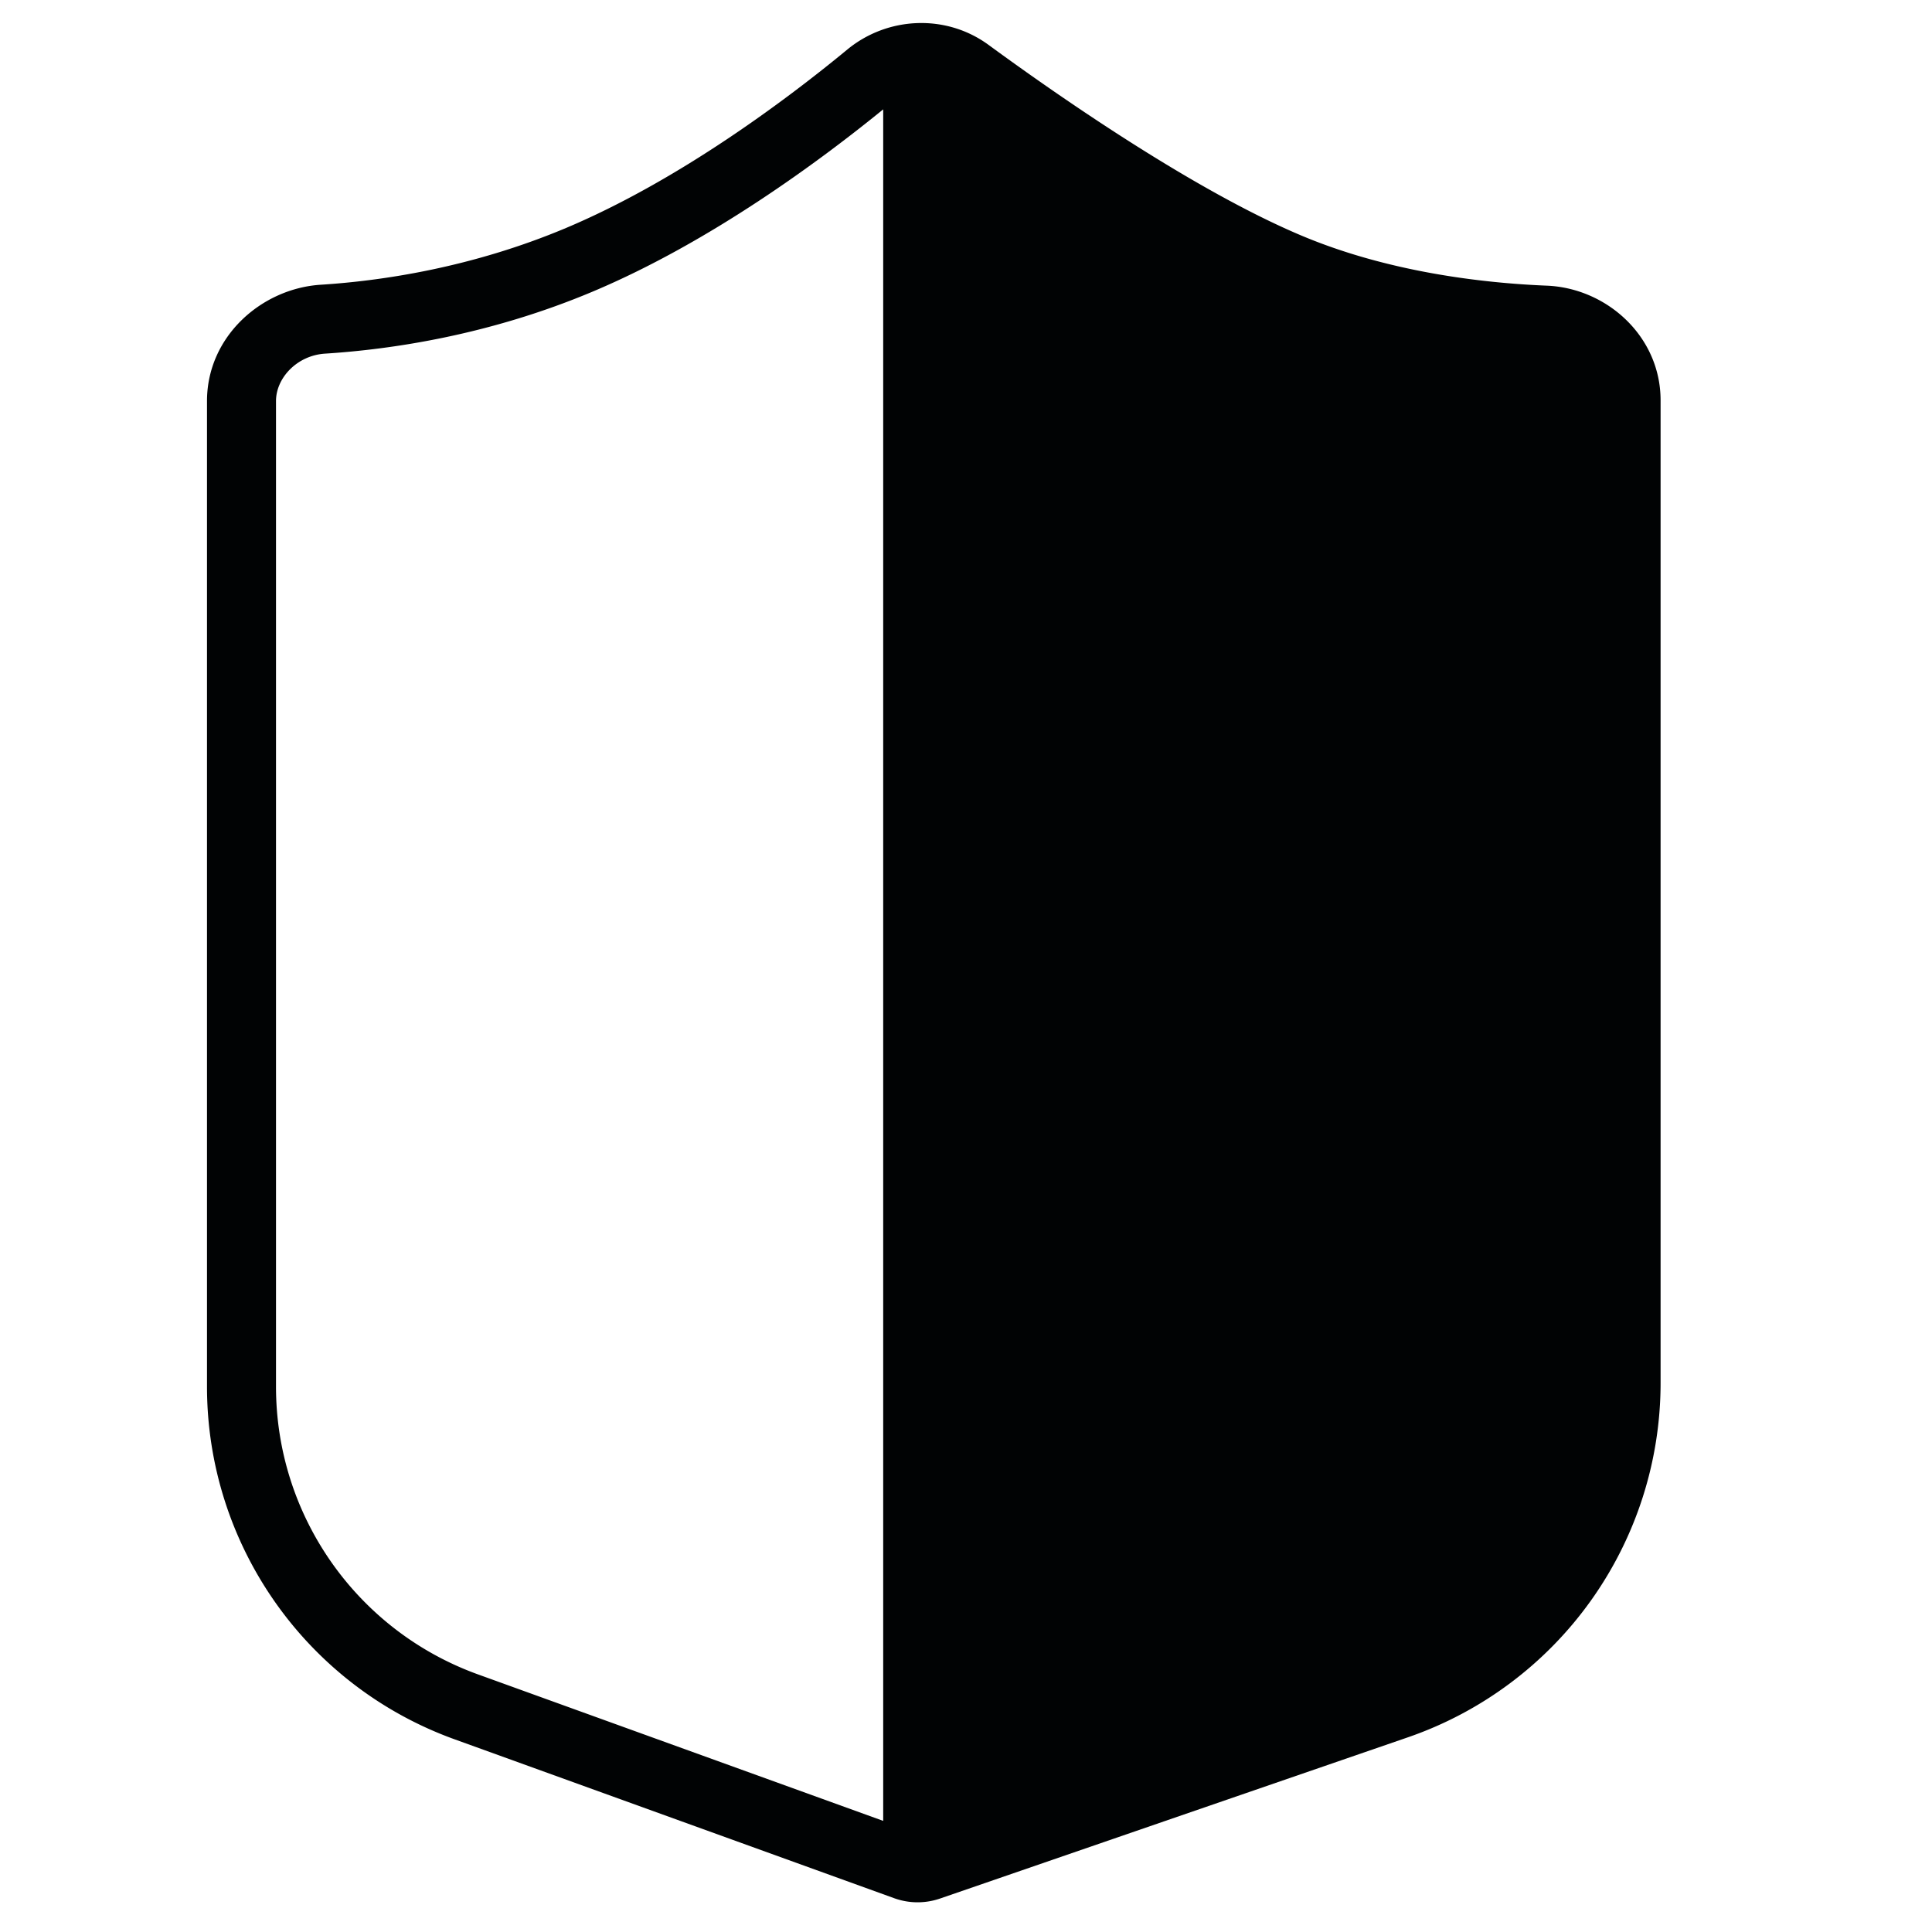 <svg width="56" height="56" fill="none" xmlns="http://www.w3.org/2000/svg"><path fill-rule="evenodd" clip-rule="evenodd" d="M26.589 1s6.151 4.815 10.75 6.751c3.318 1.397 6.946 1.564 8.71 1.548.585-.005 1.084.462 1.084 1.047v29.736a9.868 9.868 0 01-6.653 9.33L26.589 54.2V1z" fill="#010304"/><path fill-rule="evenodd" clip-rule="evenodd" d="M28.655 1.302c-1.238-.907-2.935-.824-4.098.136-1.74 1.435-4.867 3.786-8.15 5.17-2.734 1.15-5.34 1.533-7.108 1.645C7.58 8.362 6 9.755 6 11.625v28.568c0 4.578 2.869 8.665 7.174 10.221l12.743 4.606a2 2 0 001.331.01l13.558-4.672a10.868 10.868 0 007.327-10.276V11.604c0-1.858-1.564-3.254-3.3-3.324-1.881-.077-4.604-.397-7.106-1.45-3.087-1.3-6.965-3.985-9.072-5.528zM25.6 3.17c-1.83 1.49-5.01 3.846-8.418 5.281-2.997 1.262-5.837 1.677-7.756 1.799C8.61 10.3 8 10.955 8 11.625v28.568c0 3.736 2.34 7.07 5.854 8.34L25.6 52.779V3.17zm2 49.624l12.554-4.326a8.868 8.868 0 005.98-8.385V11.604c0-.667-.596-1.294-1.382-1.326-1.995-.081-4.987-.42-7.801-1.605-3.264-1.374-7.22-4.11-9.353-5.666l.002.06v49.726z" fill="#010304"/></svg>